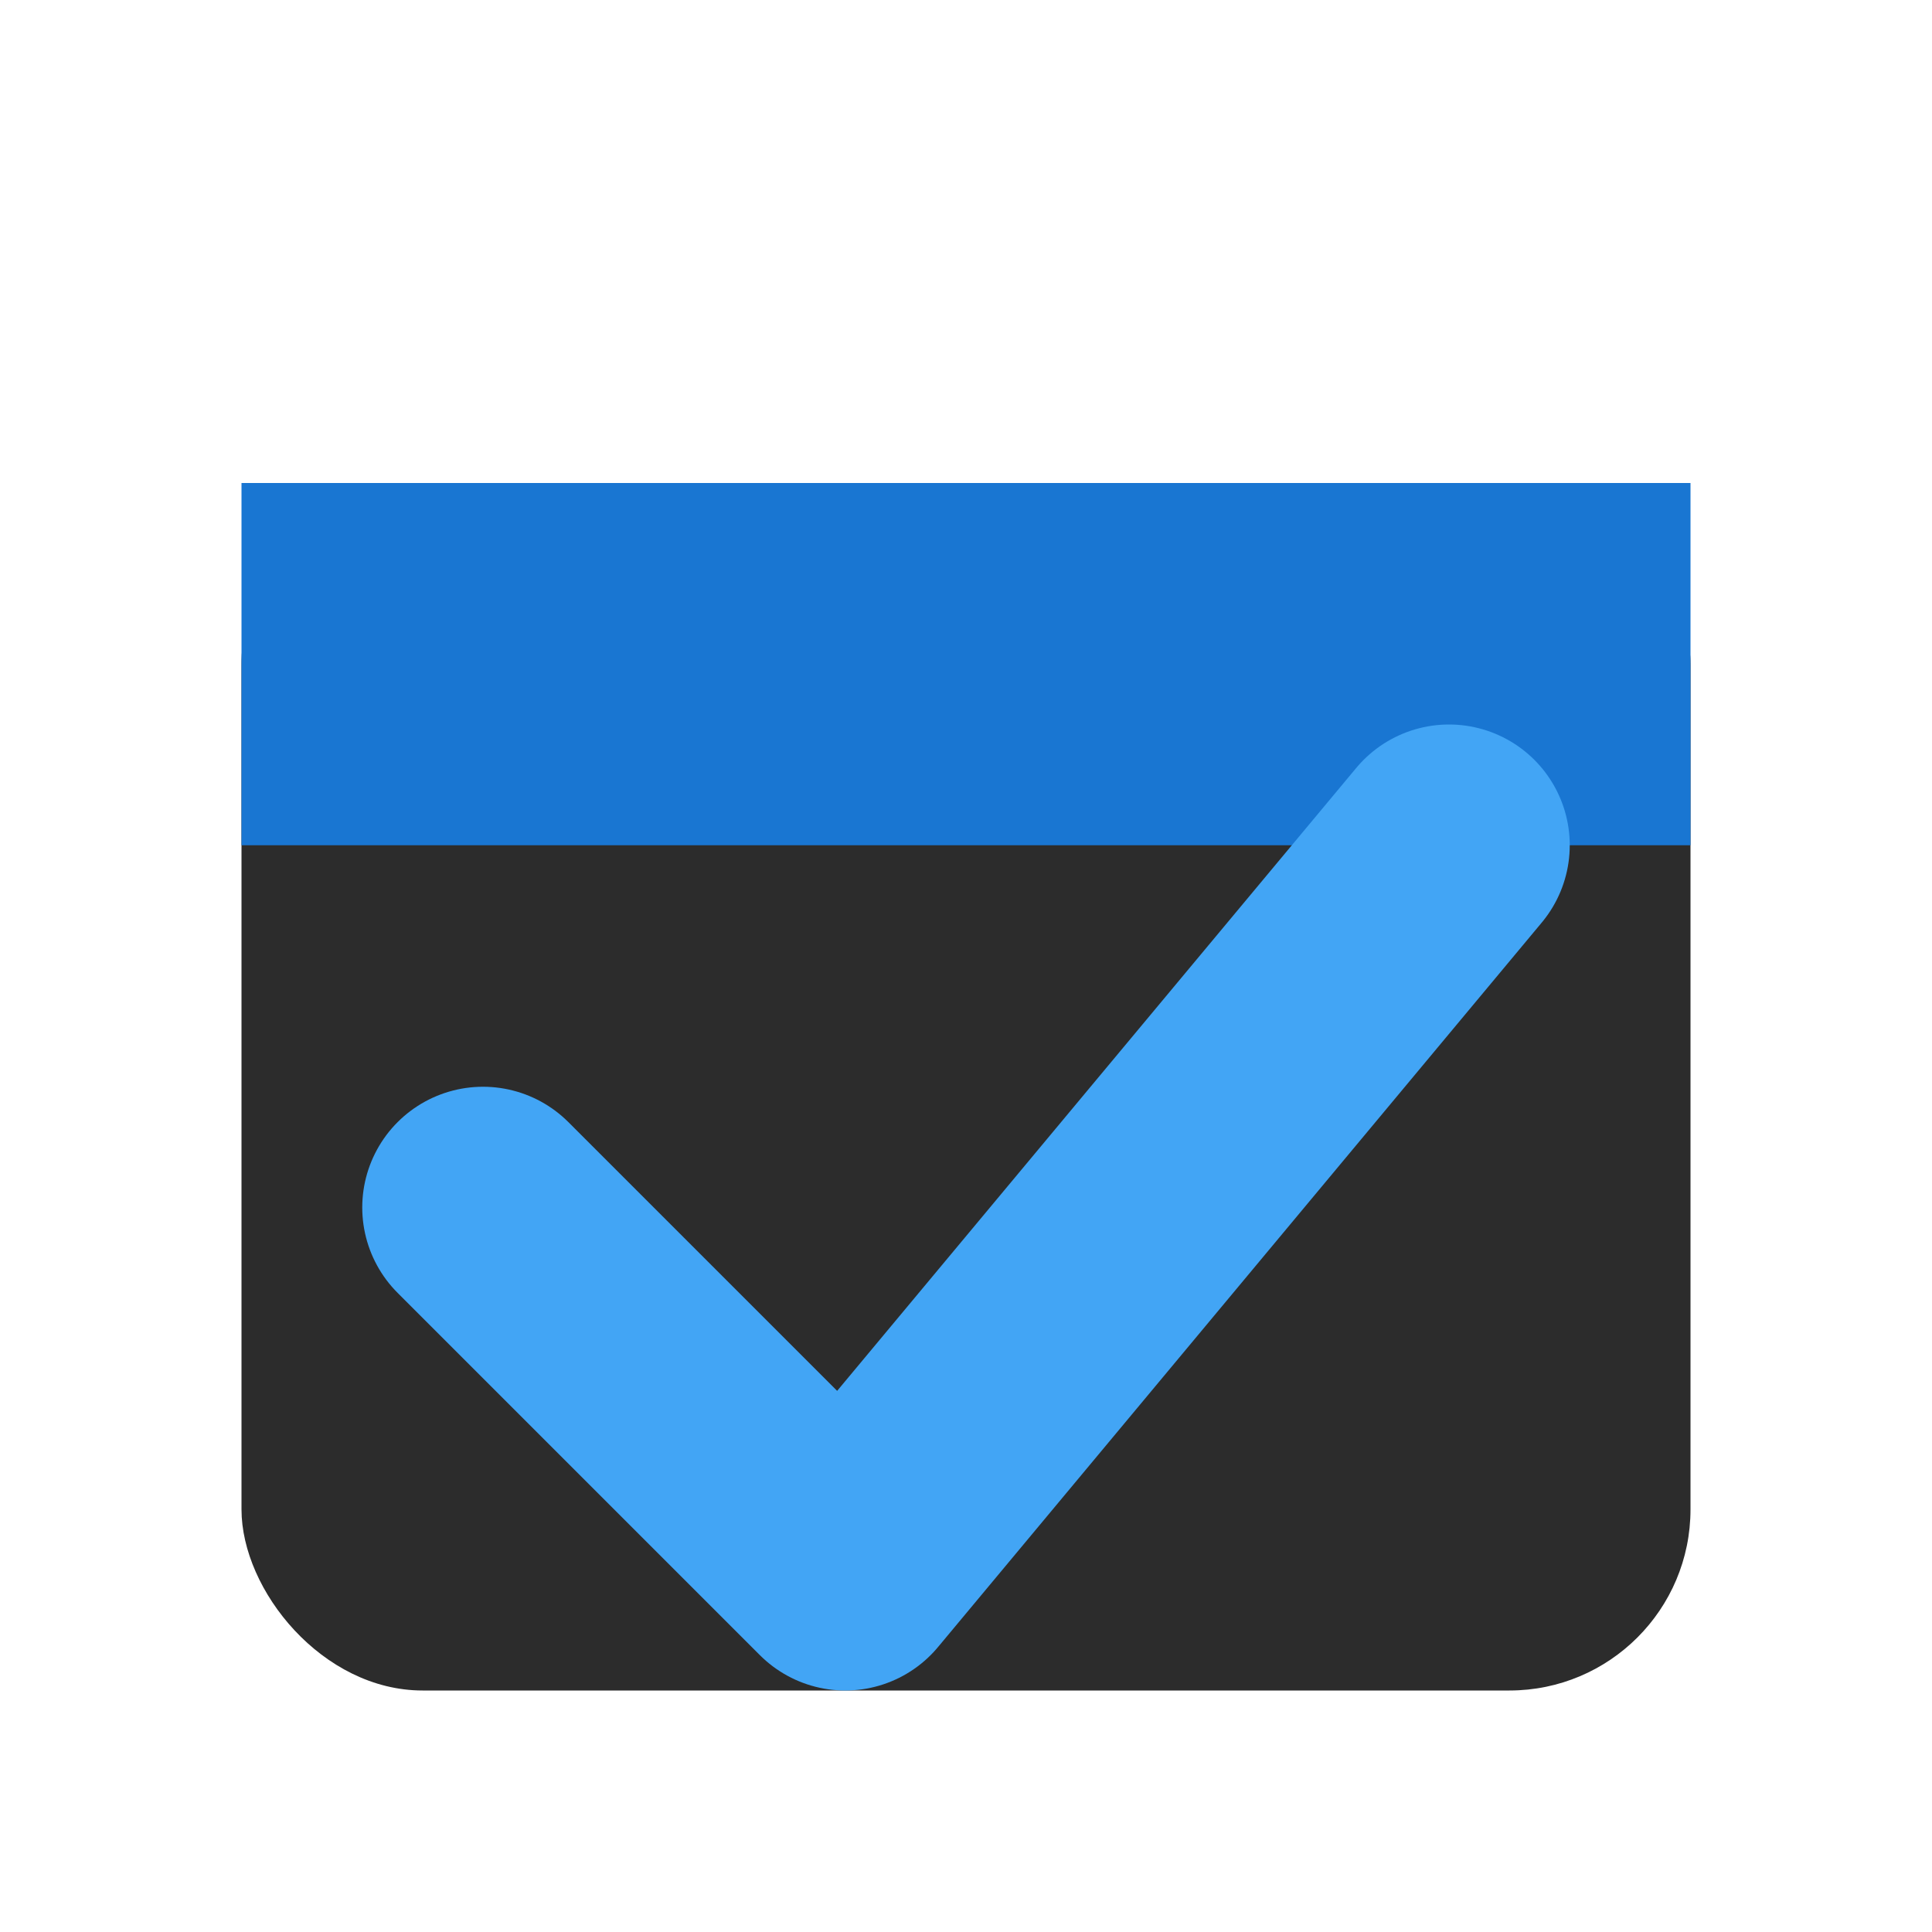 <svg xmlns="http://www.w3.org/2000/svg" width="64" height="64" viewBox="0 0 64 64">
	<!-- Calendar background -->
	<rect x="8" y="16" width="48" height="40" fill="#2c2c2c" rx="6" ry="6" />

	<!-- Calendar header (banner) with a different blue -->
	<rect x="8" y="16" width="48" height="12" fill="#1976D2" />

	<!-- Checkmark with a different blue -->
	<path d="M16 40 L28 52 L48 28" fill="none" stroke="#42A5F5" stroke-width="8" stroke-linecap="round" stroke-linejoin="round" />
</svg>
